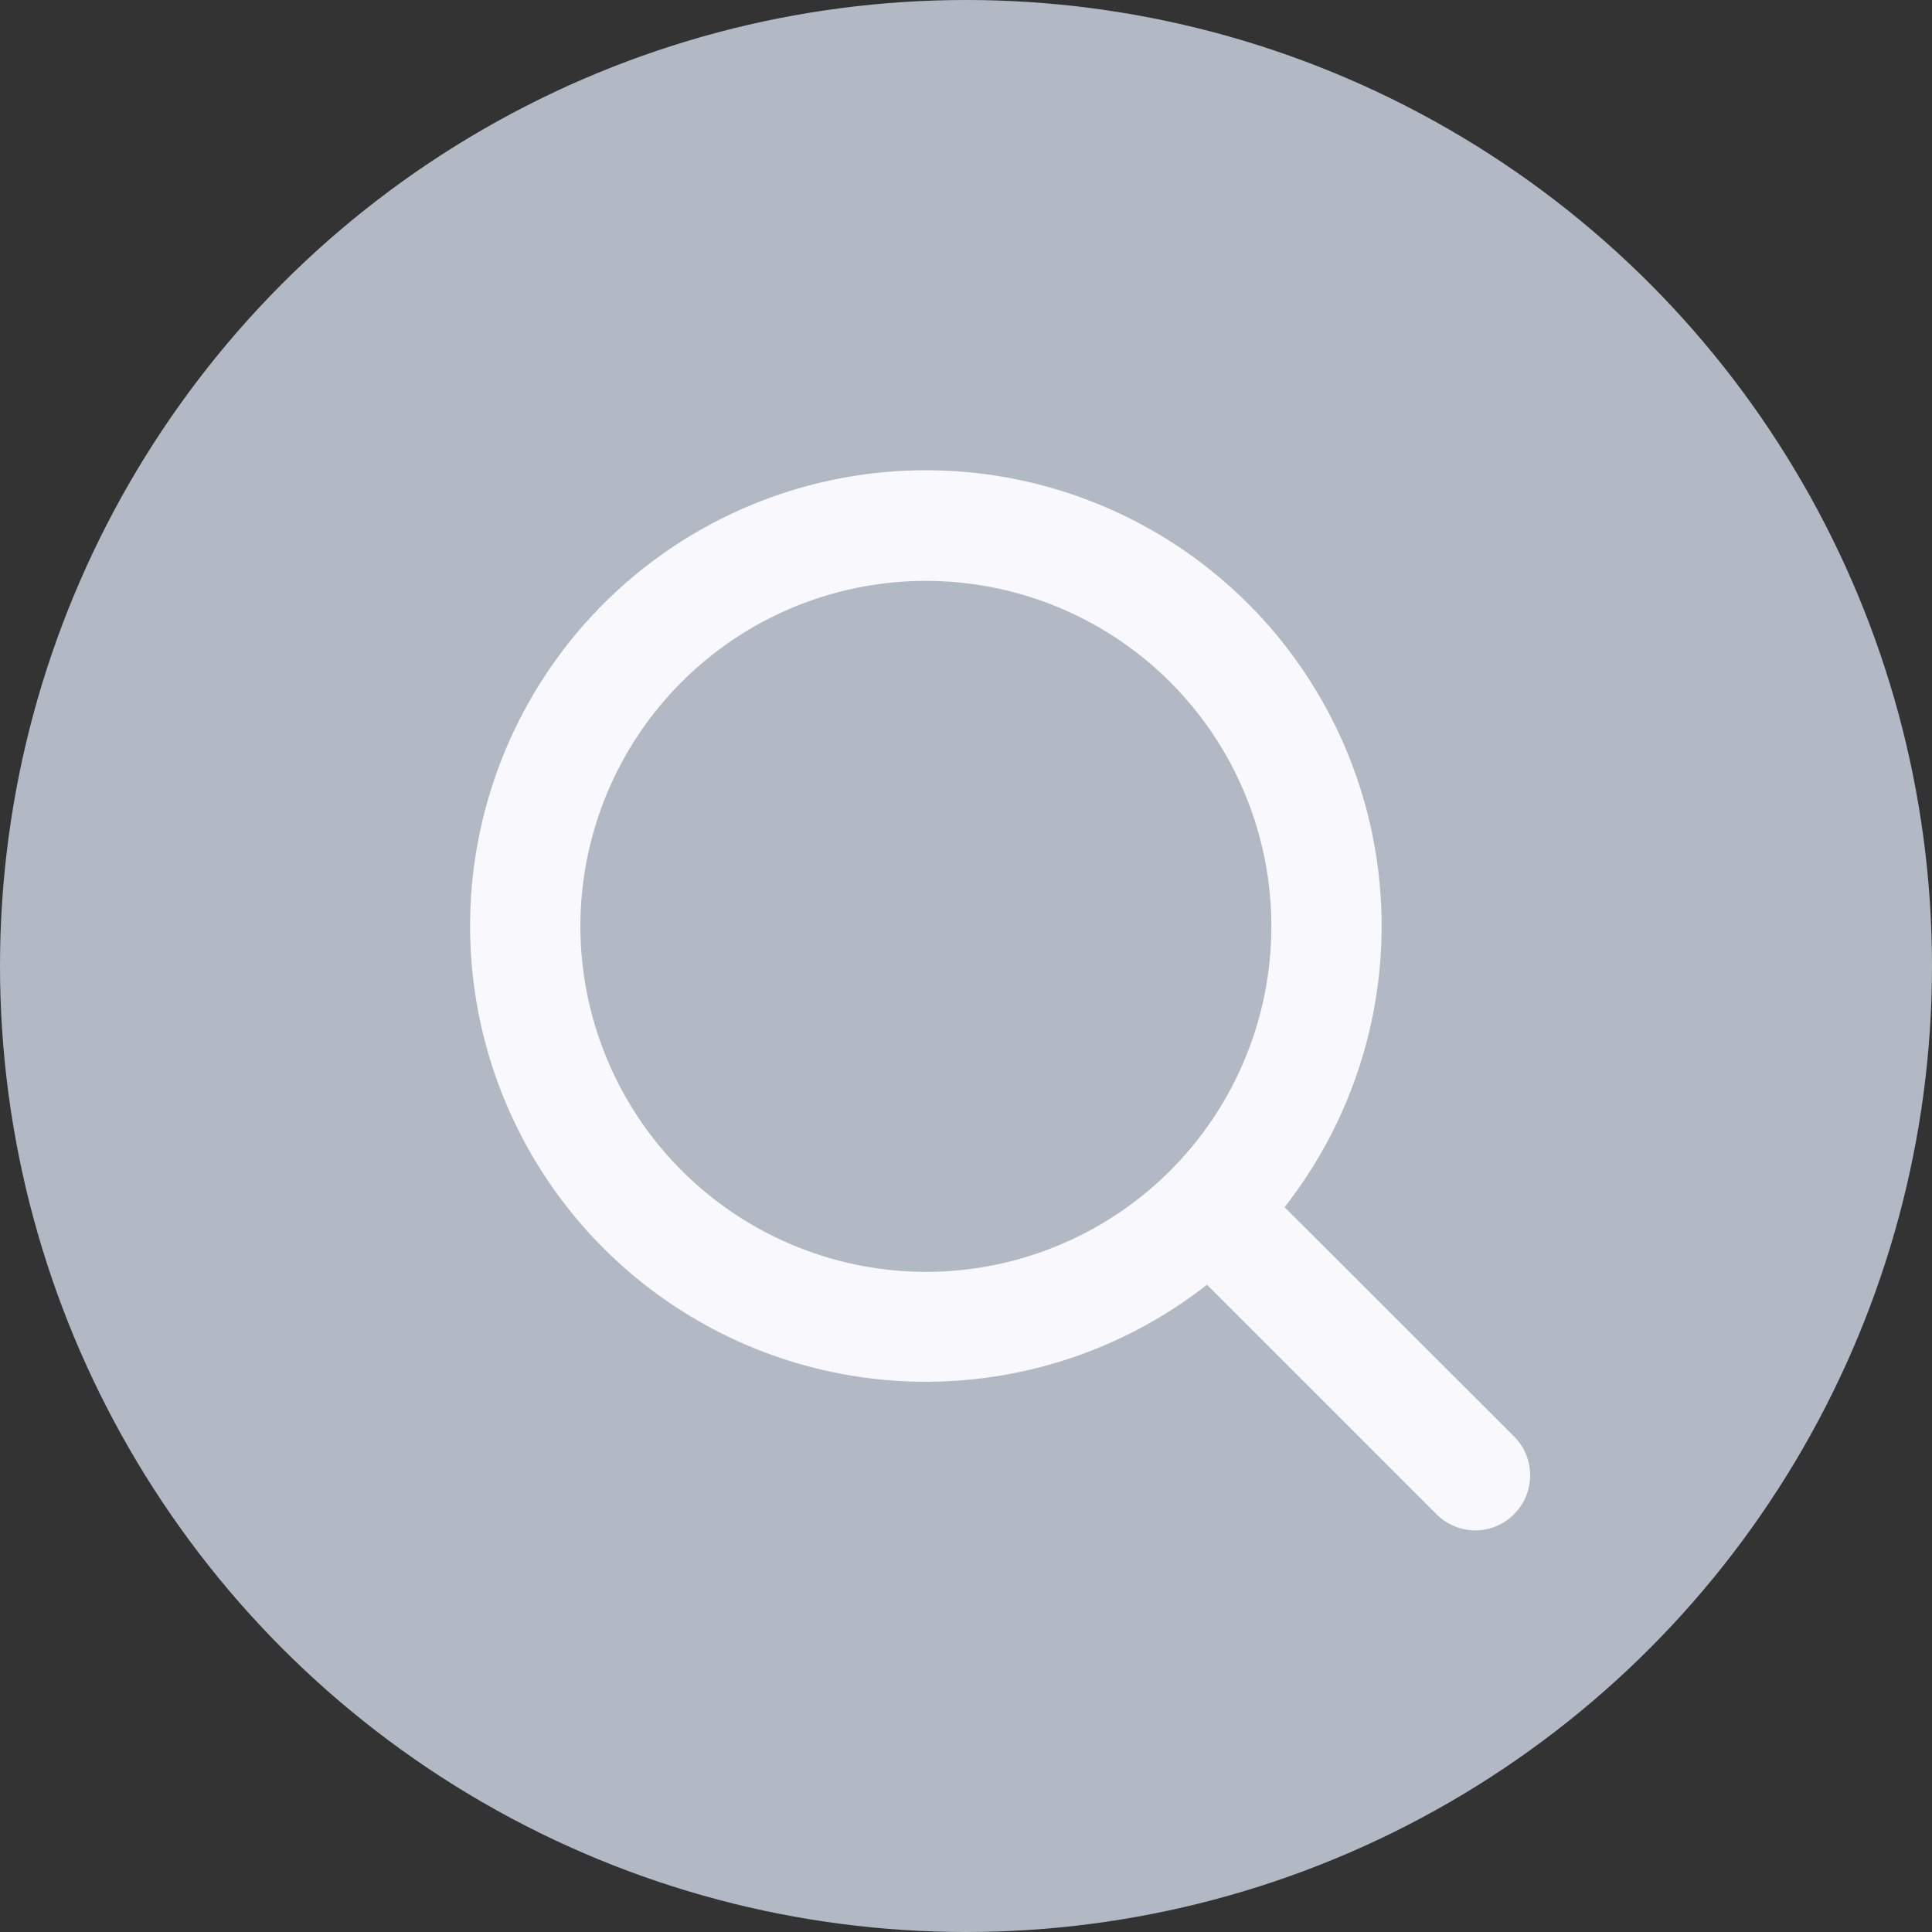 <svg xmlns="http://www.w3.org/2000/svg" width="39" height="39" viewBox="0 0 39 39">
    <rect x="0" y="0" width="39" height="39" fill="#333333" stroke="none"/>
    <defs>
        <style>
            .cls-1{fill:#b2b9c4}.cls-2{fill:#f8f8fd;stroke:#f8f8fd}
        </style>
    </defs>
    <g id="Search" transform="translate(-1380 -10)">
        <g id="Group_158" data-name="Group 158" transform="translate(-357)">
            <circle id="Ellipse_15" cx="19.5" cy="19.5" r="19.5" class="cls-1" data-name="Ellipse 15" transform="translate(1737 10)"/>
            <g id="magnifying-glass" transform="translate(1746.95 20)">
                <path id="Path_142" d="M20.262 19.352L15.306 14.4a8.7 8.7 0 1 0-.859.859l4.953 4.953a.614.614 0 0 0 .43.181.6.6 0 0 0 .43-.181.611.611 0 0 0 .002-.86zM1.266 8.7a7.474 7.474 0 1 1 7.474 7.474A7.482 7.482 0 0 1 1.266 8.7z" class="cls-2" data-name="Path 142"/>
            </g>
        </g>
    </g>
</svg>
